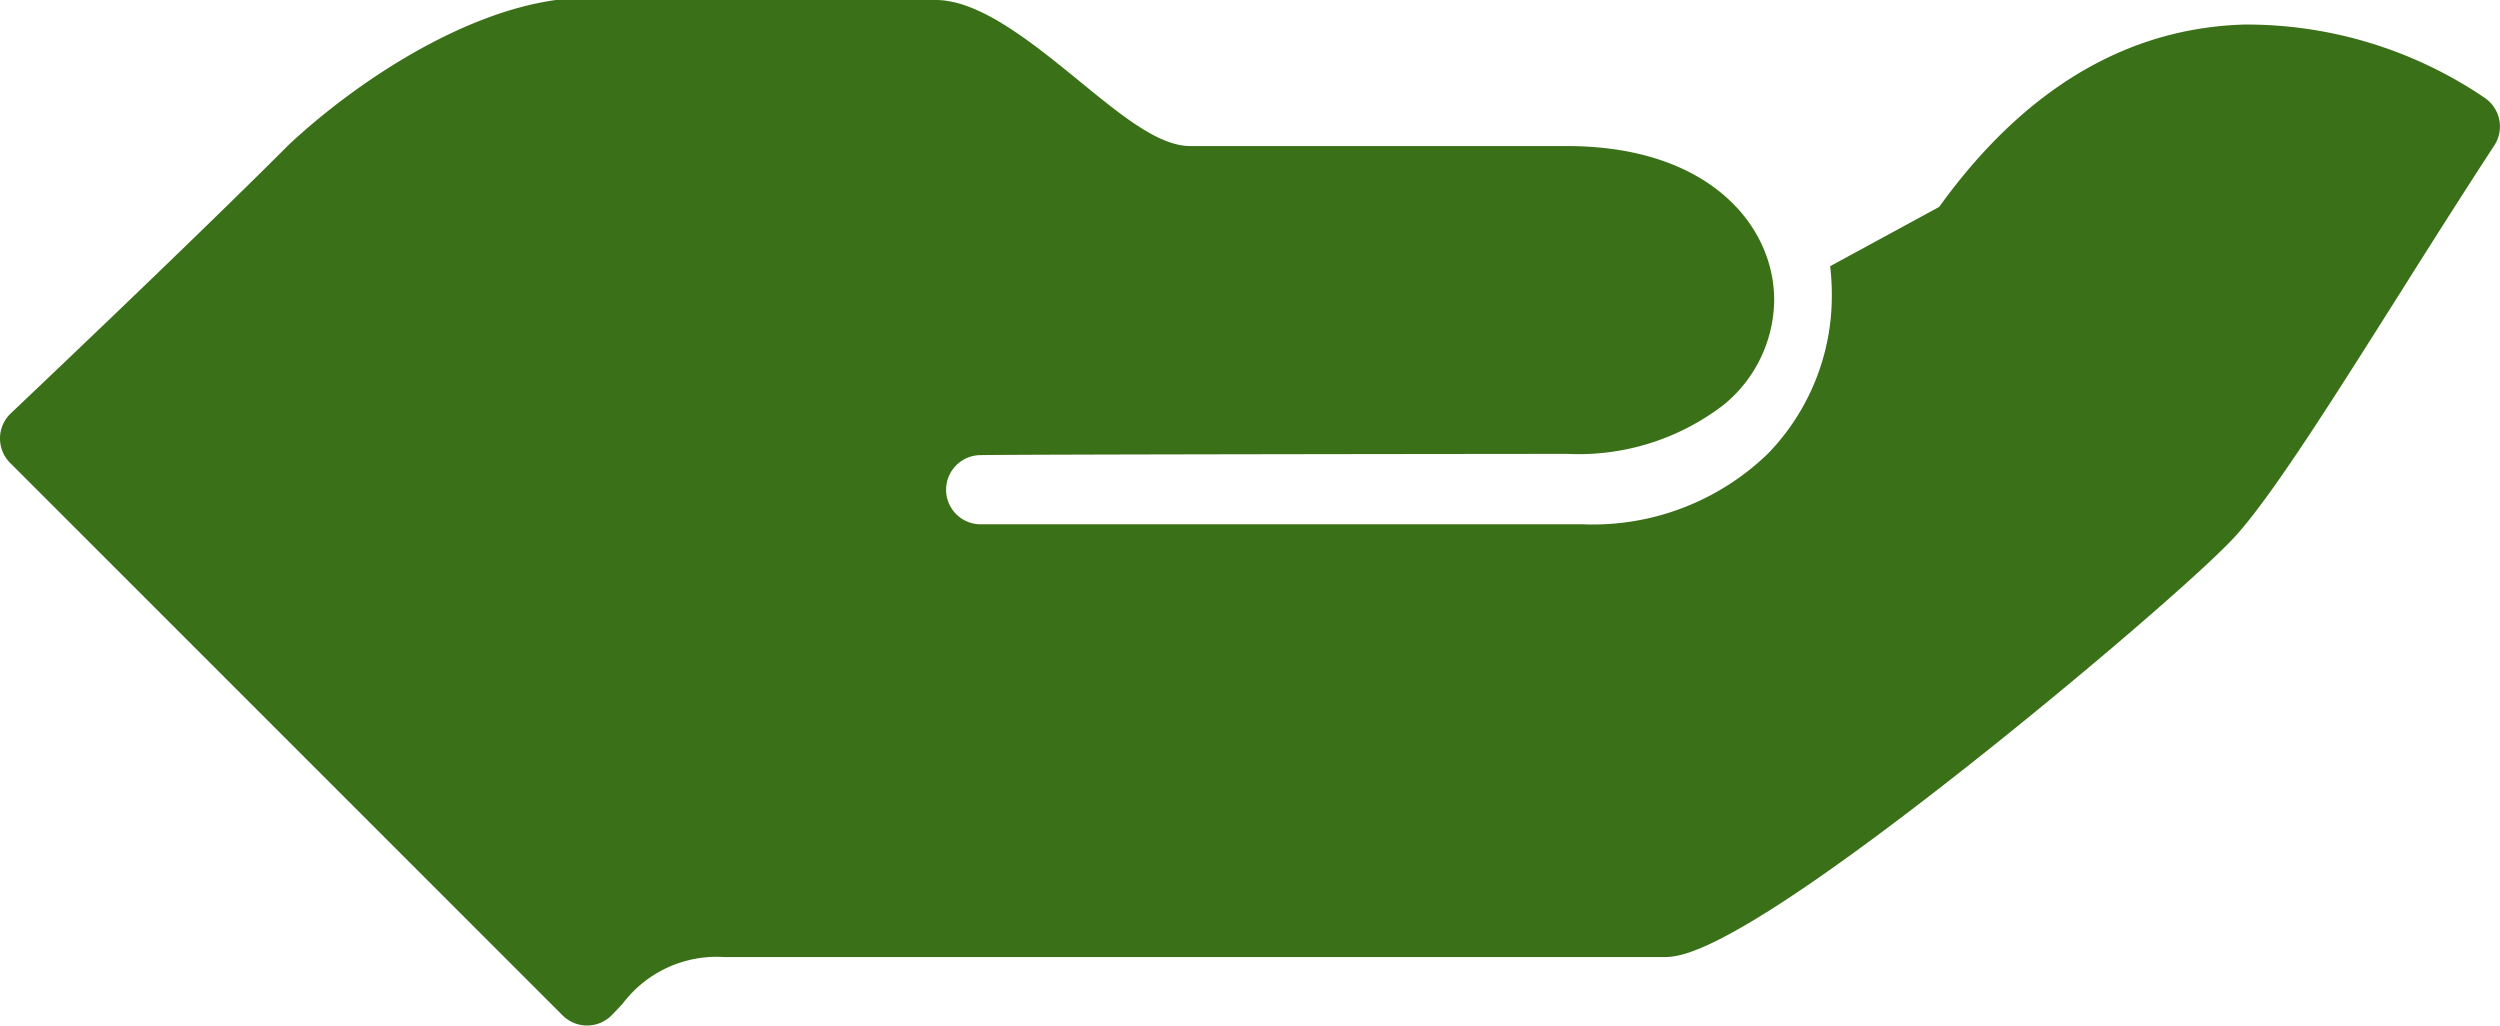 <svg data-name="Group 72" xmlns="http://www.w3.org/2000/svg" width="130.071" height="53.356" viewBox="0 0 130.071 53.356"><defs><clipPath id="a"><path data-name="Rectangle 42" fill="#3A7017" d="M0 0h130.071v53.356H0z"/></clipPath></defs><g data-name="Group 71" clip-path="url(#a)"><path data-name="Path 172" d="M129.269 5.086A22.066 22.066 0 0 0 116.8 1.277c-6.145.168-11.495 3.361-15.908 9.489L95.22 13.85a12.4 12.4 0 0 1 .086 1.438 11.778 11.778 0 0 1-3.331 8.322 13.1 13.1 0 0 1-9.625 3.668h-31.4a1.8 1.8 0 0 1-.053-3.594c.107-.045 30.629-.07 30.629-.07a12.373 12.373 0 0 0 8.174-2.568 7.124 7.124 0 0 0 2.608-5.44c0-3.857-3.375-8.007-10.787-8.007H61.929c-1.634 0-3.536-1.553-5.737-3.352C53.754 2.257 50.991 0 48.689 0H28.926c-5 .687-10.461 4.328-13.858 7.491l-.046.045C9.762 12.8.653 21.419.562 21.505a1.8 1.8 0 0 0-.036 2.578l28.746 28.746a1.8 1.8 0 0 0 2.544 0c.19-.19.382-.4.58-.609a6.123 6.123 0 0 1 5.273-2.426h48.864c.887 0 3.245 0 15.81-9.91 5.872-4.631 12.428-10.269 14.031-12.066 1.909-2.14 4.979-7 8.532-12.628 1.6-2.539 3.262-5.164 4.869-7.623a1.8 1.8 0 0 0-.507-2.48" fill="#3A7017"/></g></svg>